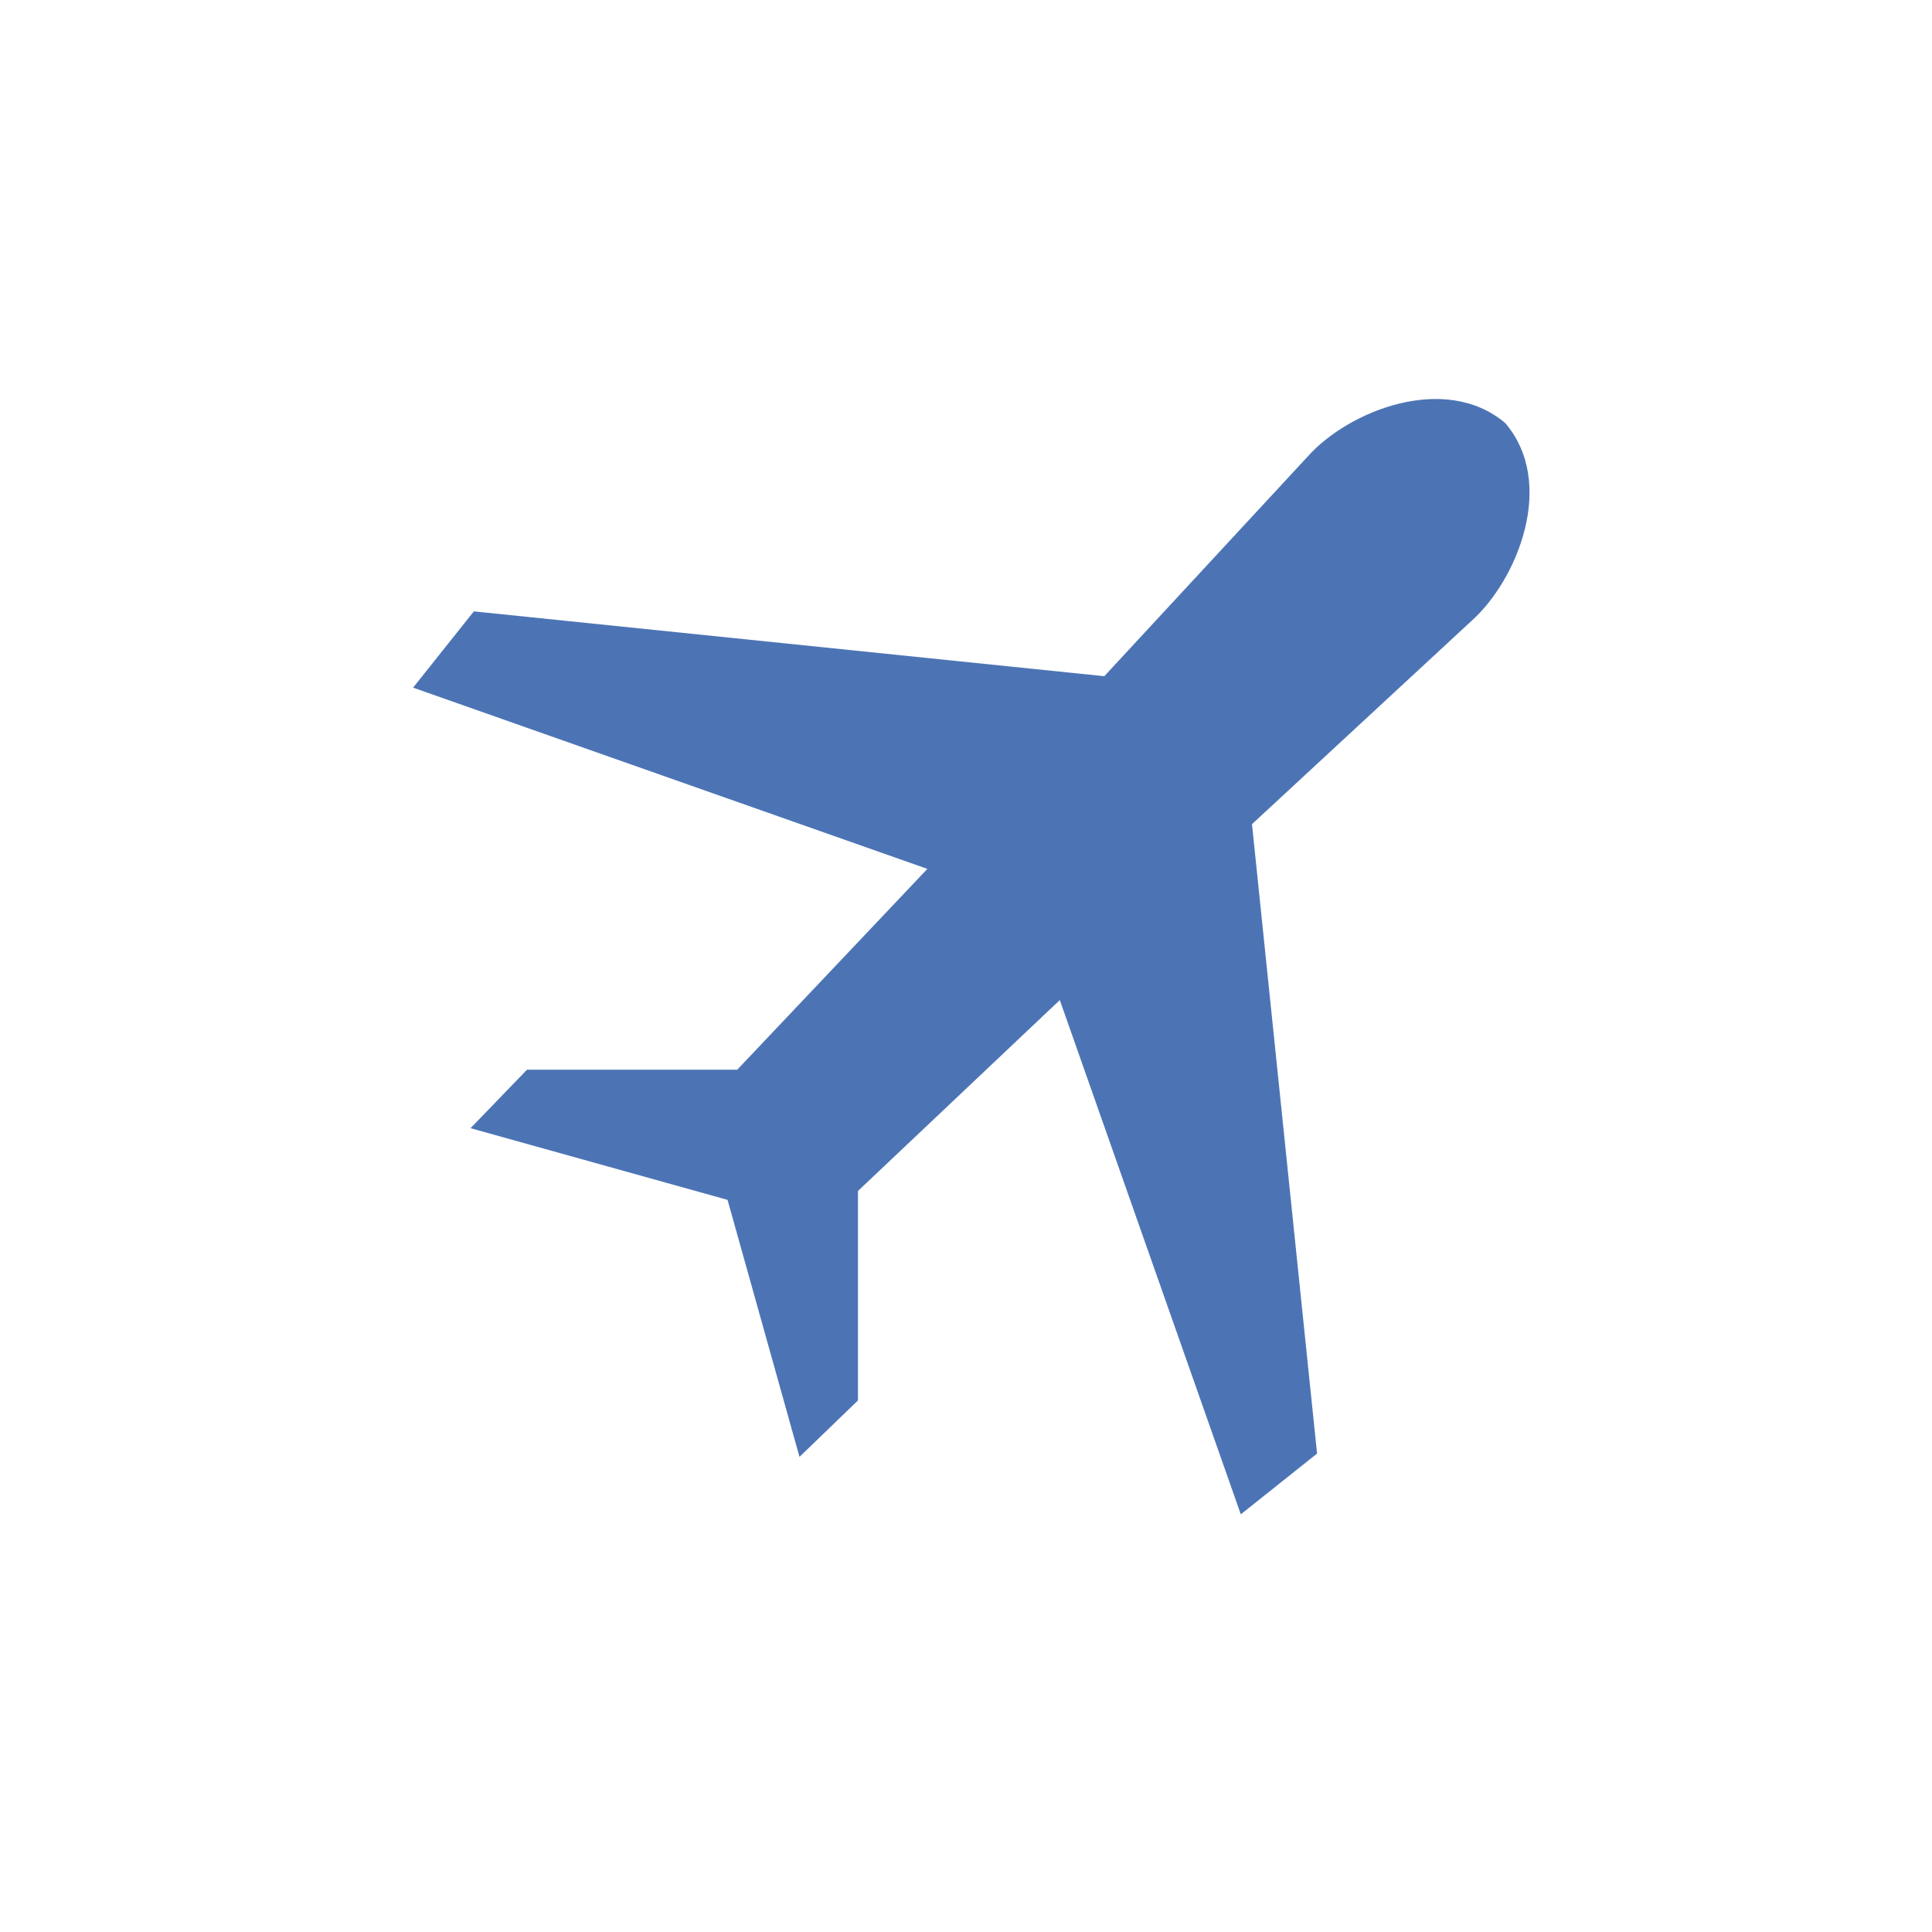 <svg xmlns="http://www.w3.org/2000/svg" width="76" height="76"><g data-name="Calque 2"><path d="M0 0h76v76H0z" style="fill:none"/><path d="m48.81 59.57 3-2.39-2.56-24.76 8.64-8c1.79-1.6 3.35-5.41 1.32-7.78-2.37-2-6.18-.47-7.77 1.32l-8 8.64-24.8-2.55-2.39 3 20.23 7.13-7.48 7.9h-8.27l-2.22 2.3 10.11 2.82 2.83 10.11 2.3-2.22v-8.24l7.94-7.51Z" data-name="avion" style="fill:#4c74b5"/></g></svg>
